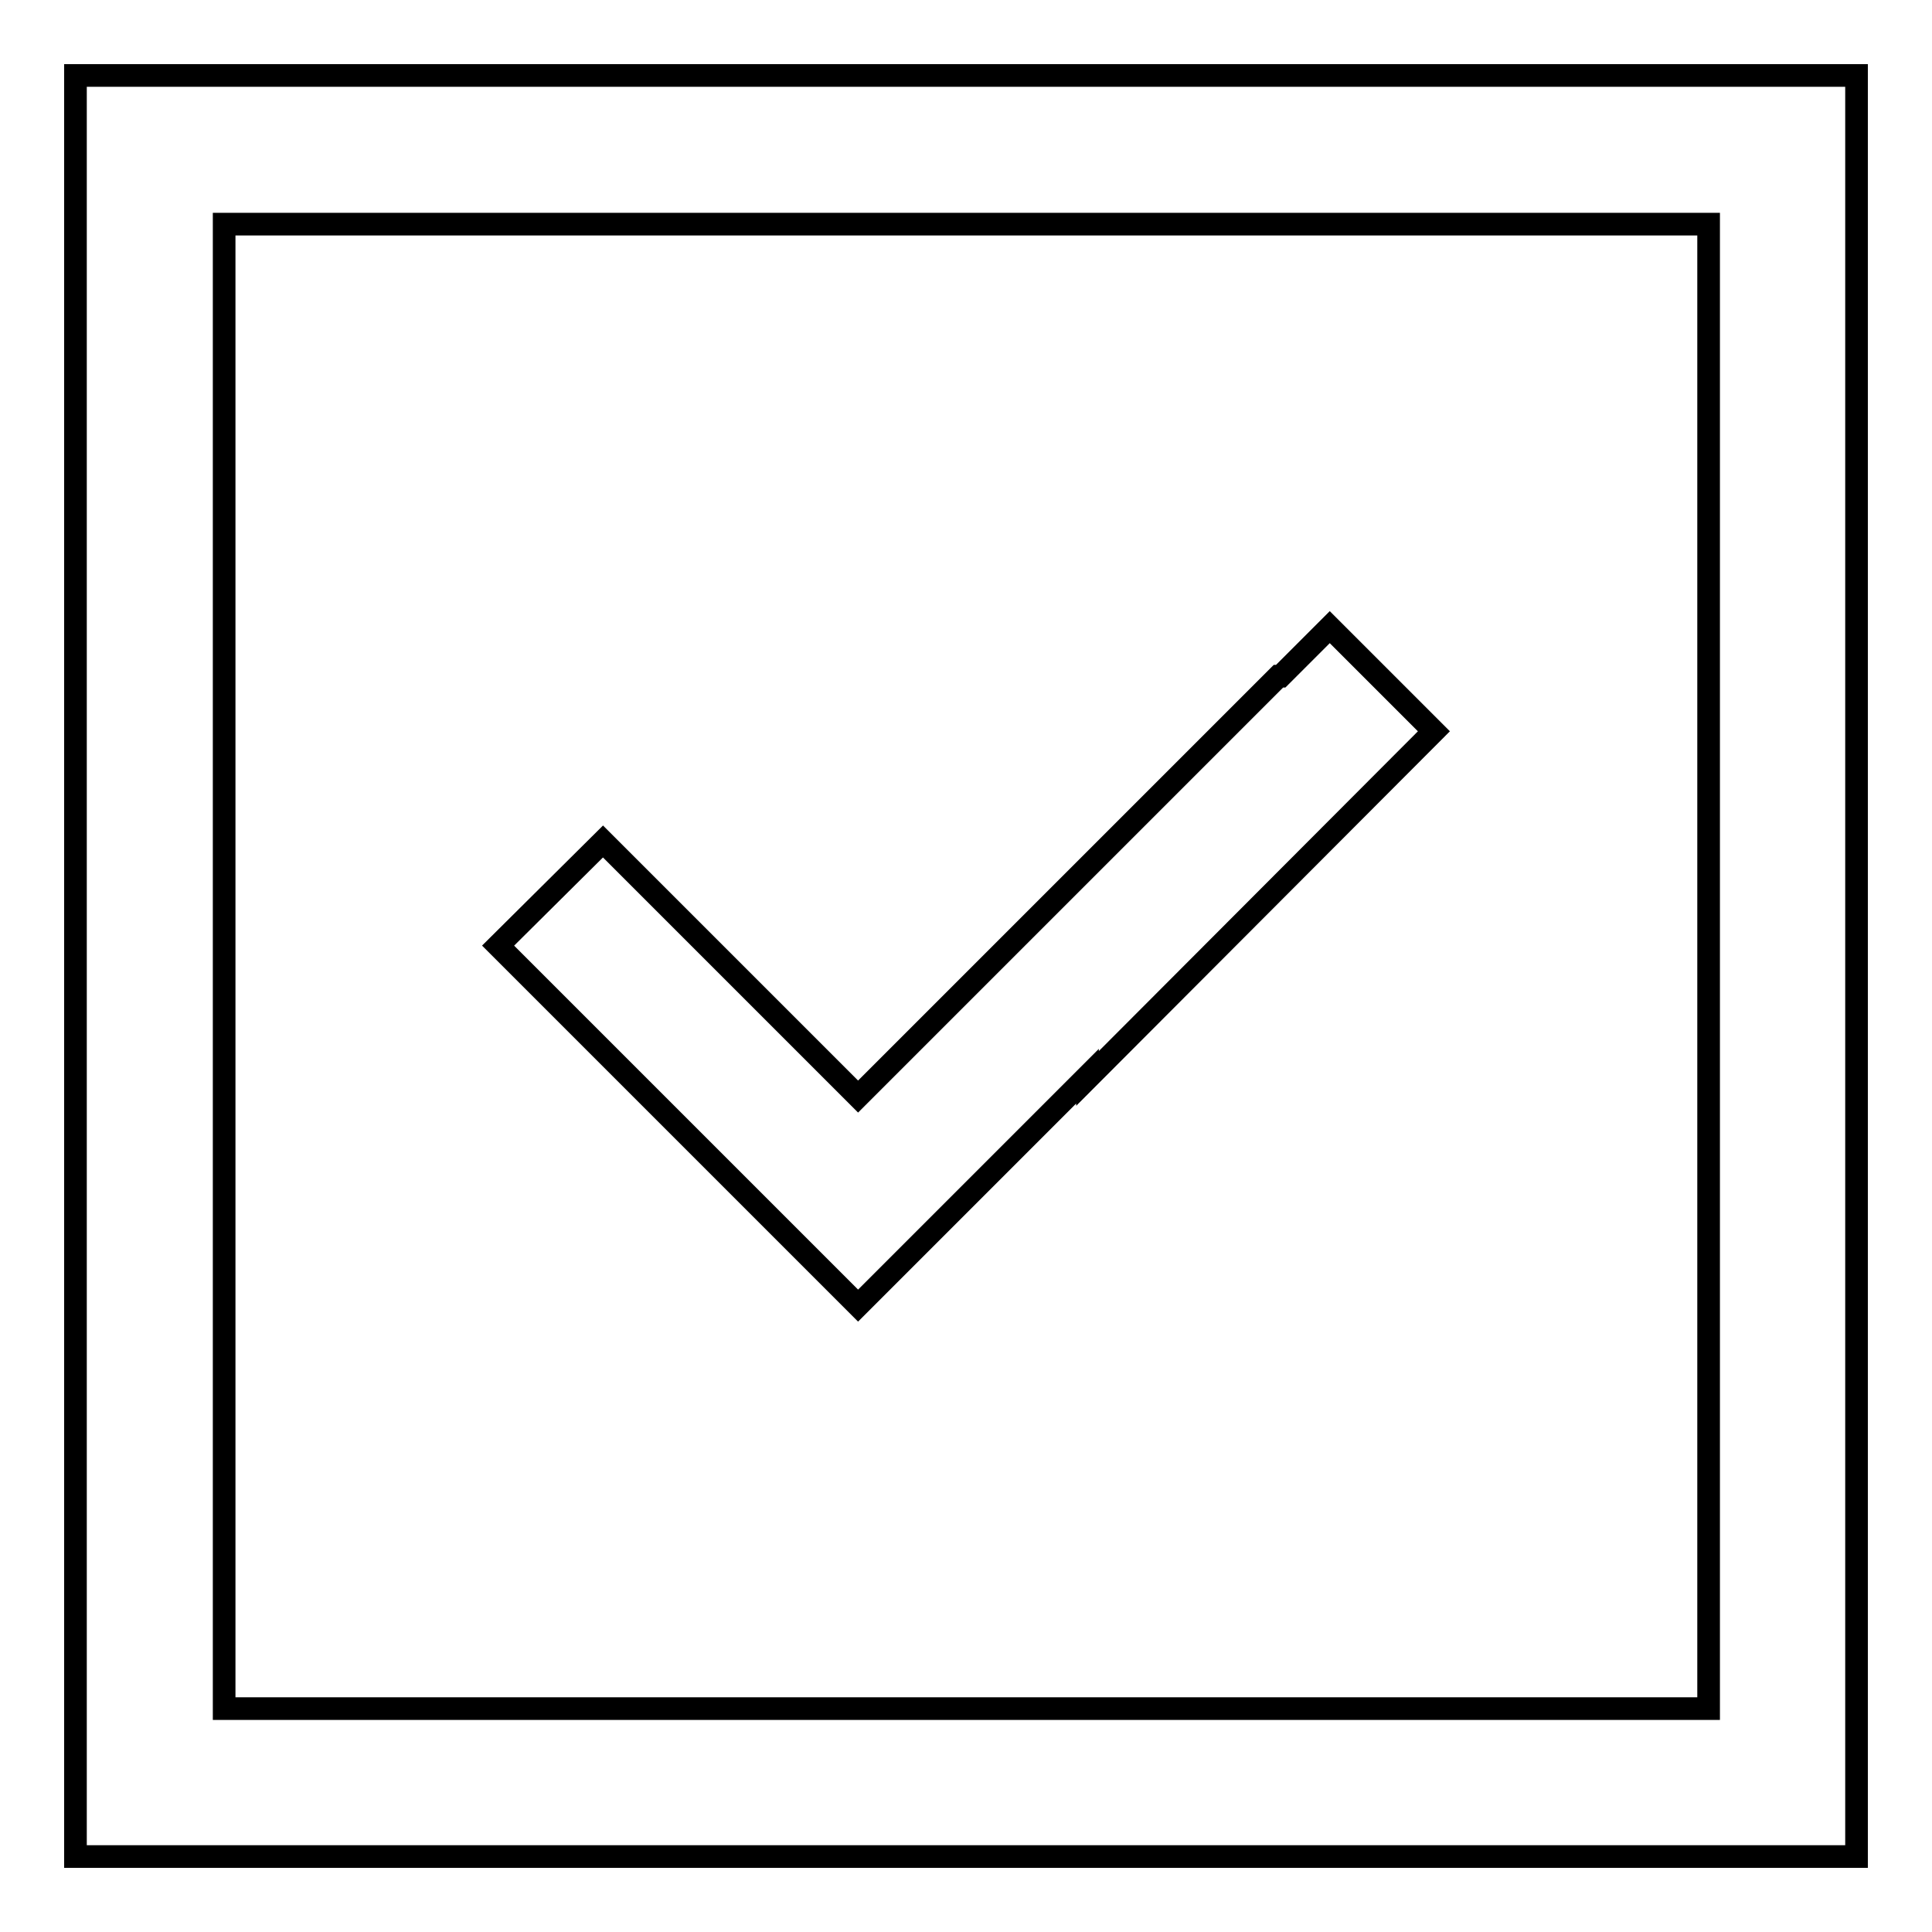 <?xml version="1.0" encoding="utf-8"?>
<!-- Svg Vector Icons : http://www.onlinewebfonts.com/icon -->
<!DOCTYPE svg PUBLIC "-//W3C//DTD SVG 1.1//EN" "http://www.w3.org/Graphics/SVG/1.1/DTD/svg11.dtd">
<svg version="1.1" xmlns="http://www.w3.org/2000/svg" xmlns:xlink="http://www.w3.org/1999/xlink" x="0px" y="0px" viewBox="0 0 256 256" enable-background="new 0 0 256 256" xml:space="preserve">
<g><g><path stroke-width="3" fill-opacity="0" stroke="#000000"  d="M10,246V10h236v236H10L10,246z M226.3,29.7H29.7v196.7h196.7V29.7L226.3,29.7z"/><path stroke-width="3" fill-opacity="0" stroke="#000000"  d="M190,96.9l-13.8-13.8l-6.5,6.5h-0.3l-55.7,55.7l-33.8-33.8L66,125.3l47.7,47.7l30.4-30.4v0.3L190,96.9z"/></g></g>
</svg>